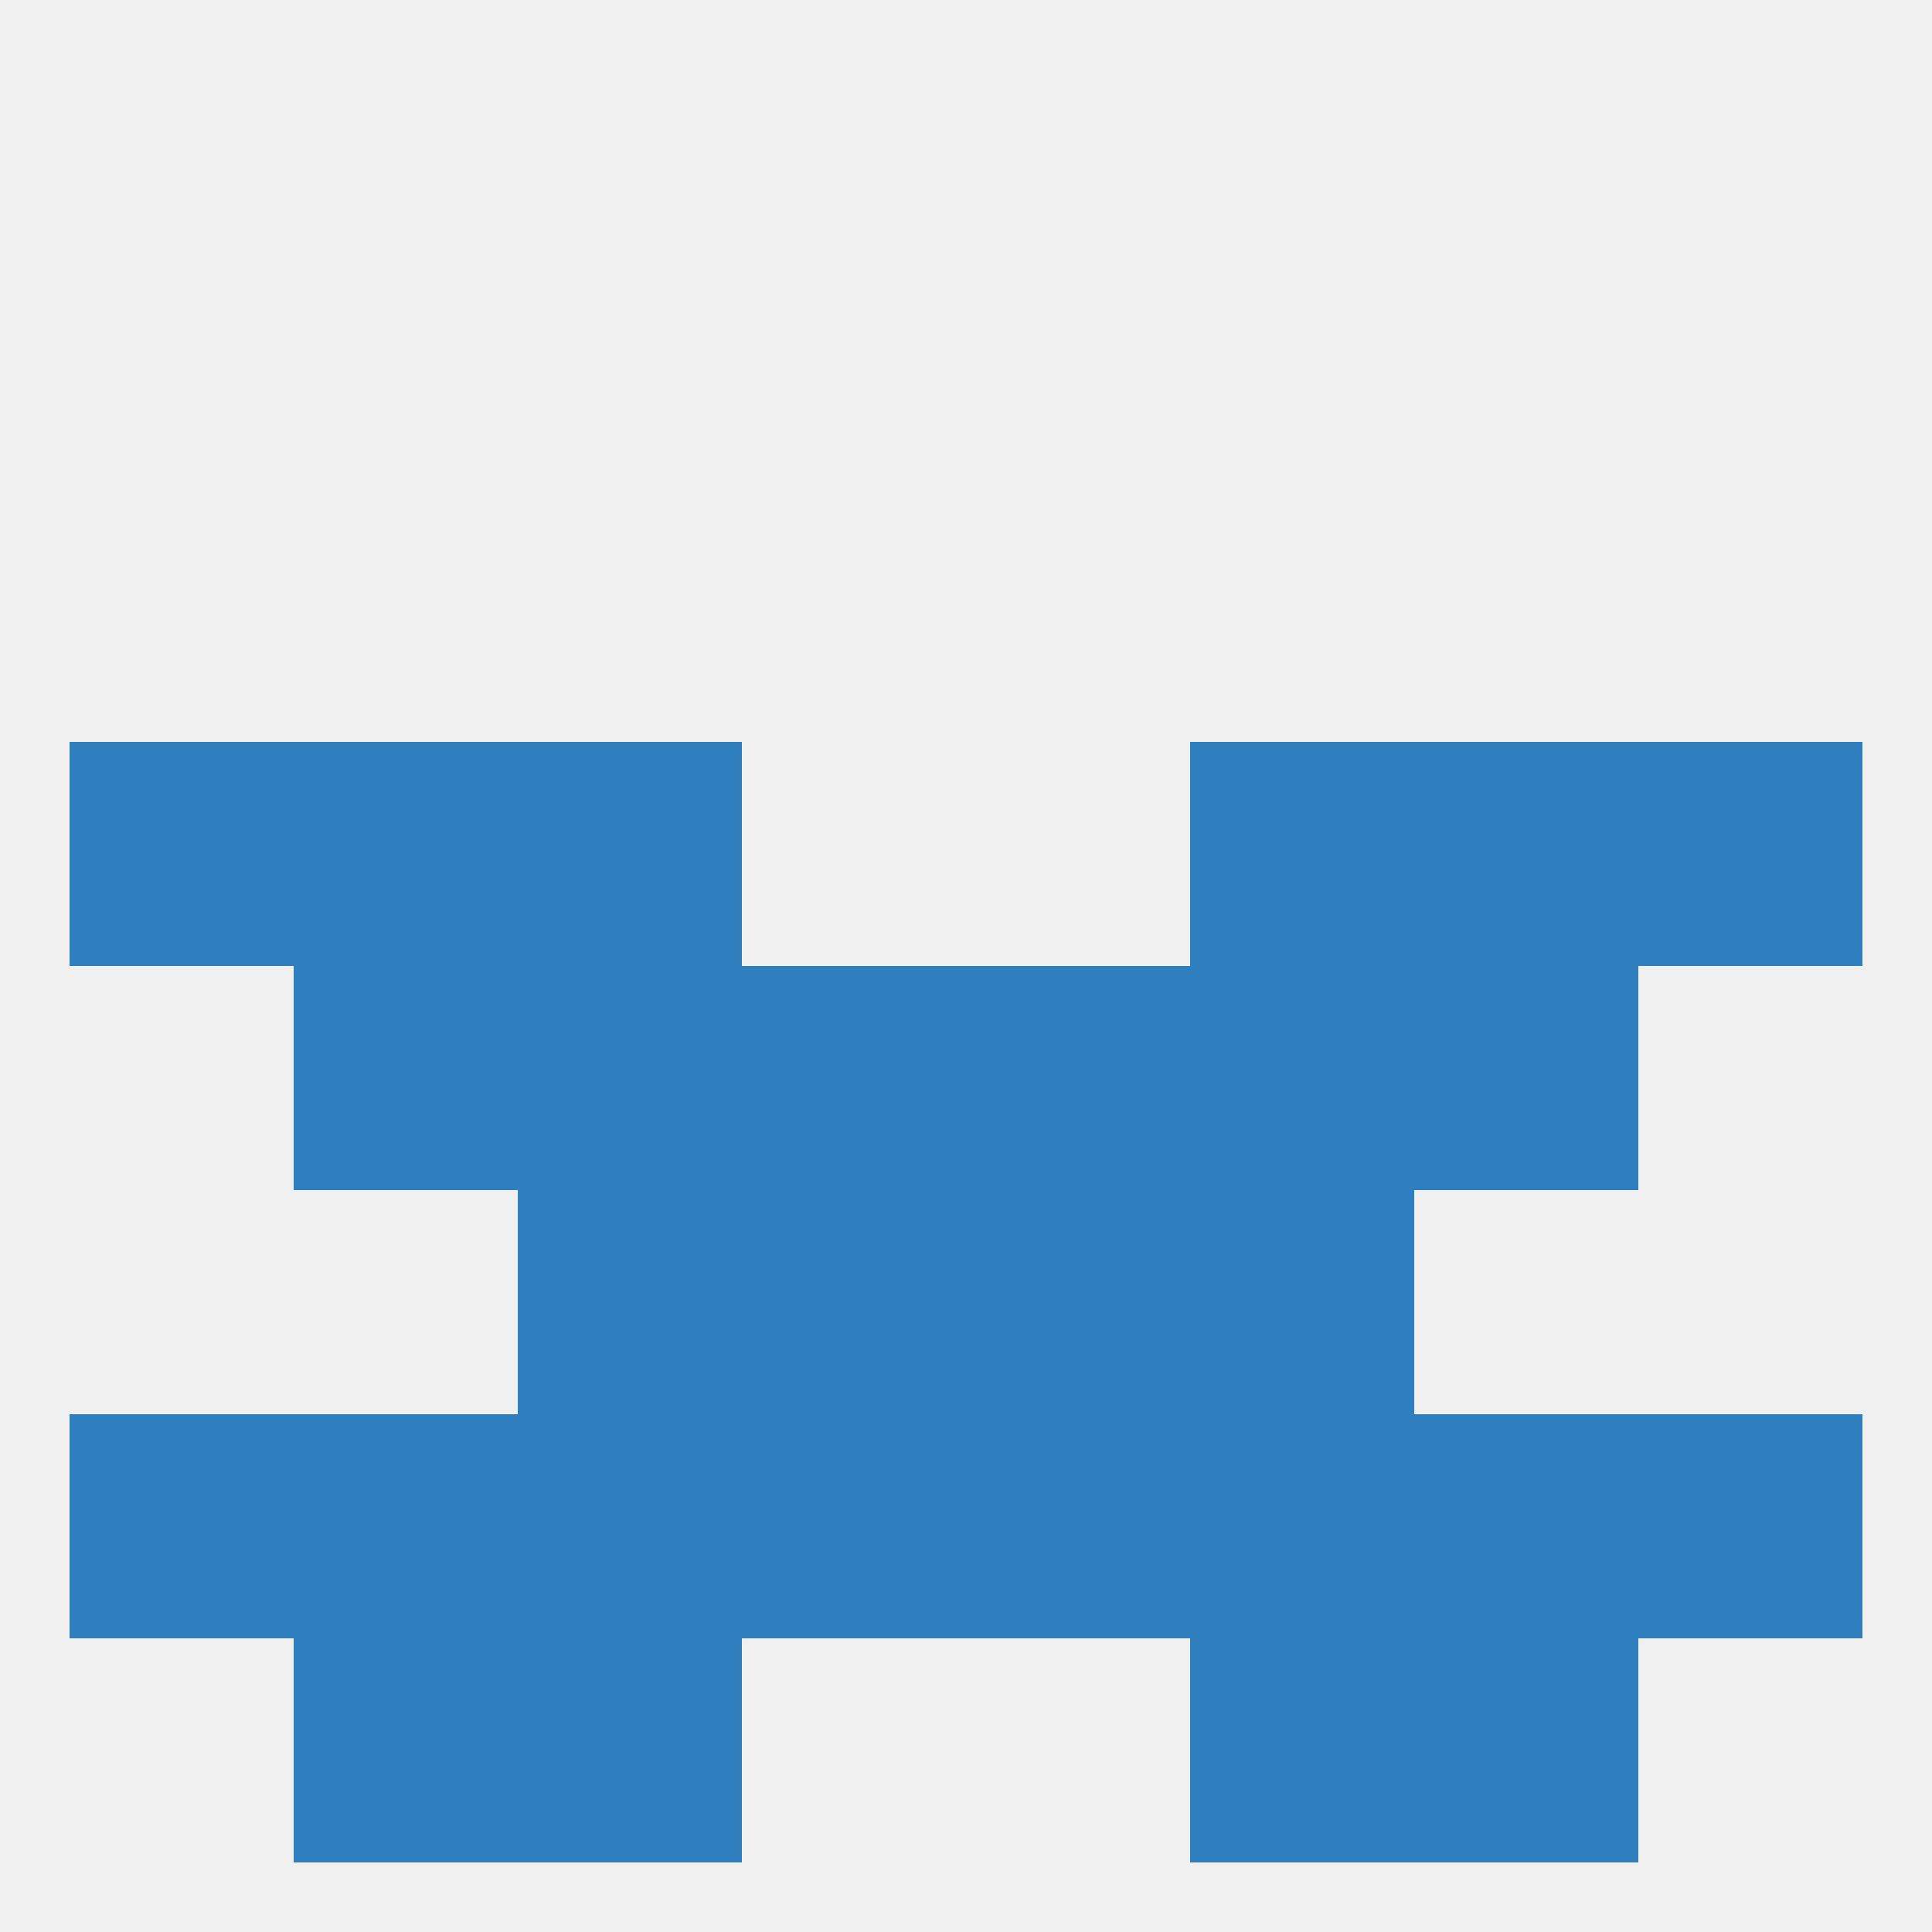
<!--   <?xml version="1.0"?> -->
<svg version="1.1" baseprofile="full" xmlns="http://www.w3.org/2000/svg" xmlns:xlink="http://www.w3.org/1999/xlink" xmlns:ev="http://www.w3.org/2001/xml-events" width="250" height="250" viewBox="0 0 250 250" >
	<rect width="100%" height="100%" fill="rgba(240,240,240,255)"/>

	<rect x="38" y="125" width="29" height="29" fill="rgba(47,127,191,255)"/>
	<rect x="183" y="125" width="29" height="29" fill="rgba(47,127,191,255)"/>
	<rect x="67" y="125" width="29" height="29" fill="rgba(47,127,191,255)"/>
	<rect x="154" y="125" width="29" height="29" fill="rgba(47,127,191,255)"/>
	<rect x="96" y="125" width="29" height="29" fill="rgba(47,127,191,255)"/>
	<rect x="125" y="125" width="29" height="29" fill="rgba(47,127,191,255)"/>
	<rect x="125" y="154" width="29" height="29" fill="rgba(47,127,191,255)"/>
	<rect x="67" y="154" width="29" height="29" fill="rgba(47,127,191,255)"/>
	<rect x="154" y="154" width="29" height="29" fill="rgba(47,127,191,255)"/>
	<rect x="96" y="154" width="29" height="29" fill="rgba(47,127,191,255)"/>
	<rect x="9" y="183" width="29" height="29" fill="rgba(47,127,191,255)"/>
	<rect x="212" y="183" width="29" height="29" fill="rgba(47,127,191,255)"/>
	<rect x="38" y="183" width="29" height="29" fill="rgba(47,127,191,255)"/>
	<rect x="183" y="183" width="29" height="29" fill="rgba(47,127,191,255)"/>
	<rect x="96" y="183" width="29" height="29" fill="rgba(47,127,191,255)"/>
	<rect x="125" y="183" width="29" height="29" fill="rgba(47,127,191,255)"/>
	<rect x="67" y="183" width="29" height="29" fill="rgba(47,127,191,255)"/>
	<rect x="154" y="183" width="29" height="29" fill="rgba(47,127,191,255)"/>
	<rect x="67" y="212" width="29" height="29" fill="rgba(47,127,191,255)"/>
	<rect x="154" y="212" width="29" height="29" fill="rgba(47,127,191,255)"/>
	<rect x="38" y="212" width="29" height="29" fill="rgba(47,127,191,255)"/>
	<rect x="183" y="212" width="29" height="29" fill="rgba(47,127,191,255)"/>
	<rect x="67" y="96" width="29" height="29" fill="rgba(47,127,191,255)"/>
	<rect x="154" y="96" width="29" height="29" fill="rgba(47,127,191,255)"/>
	<rect x="9" y="96" width="29" height="29" fill="rgba(47,127,191,255)"/>
	<rect x="212" y="96" width="29" height="29" fill="rgba(47,127,191,255)"/>
	<rect x="38" y="96" width="29" height="29" fill="rgba(47,127,191,255)"/>
	<rect x="183" y="96" width="29" height="29" fill="rgba(47,127,191,255)"/>
</svg>